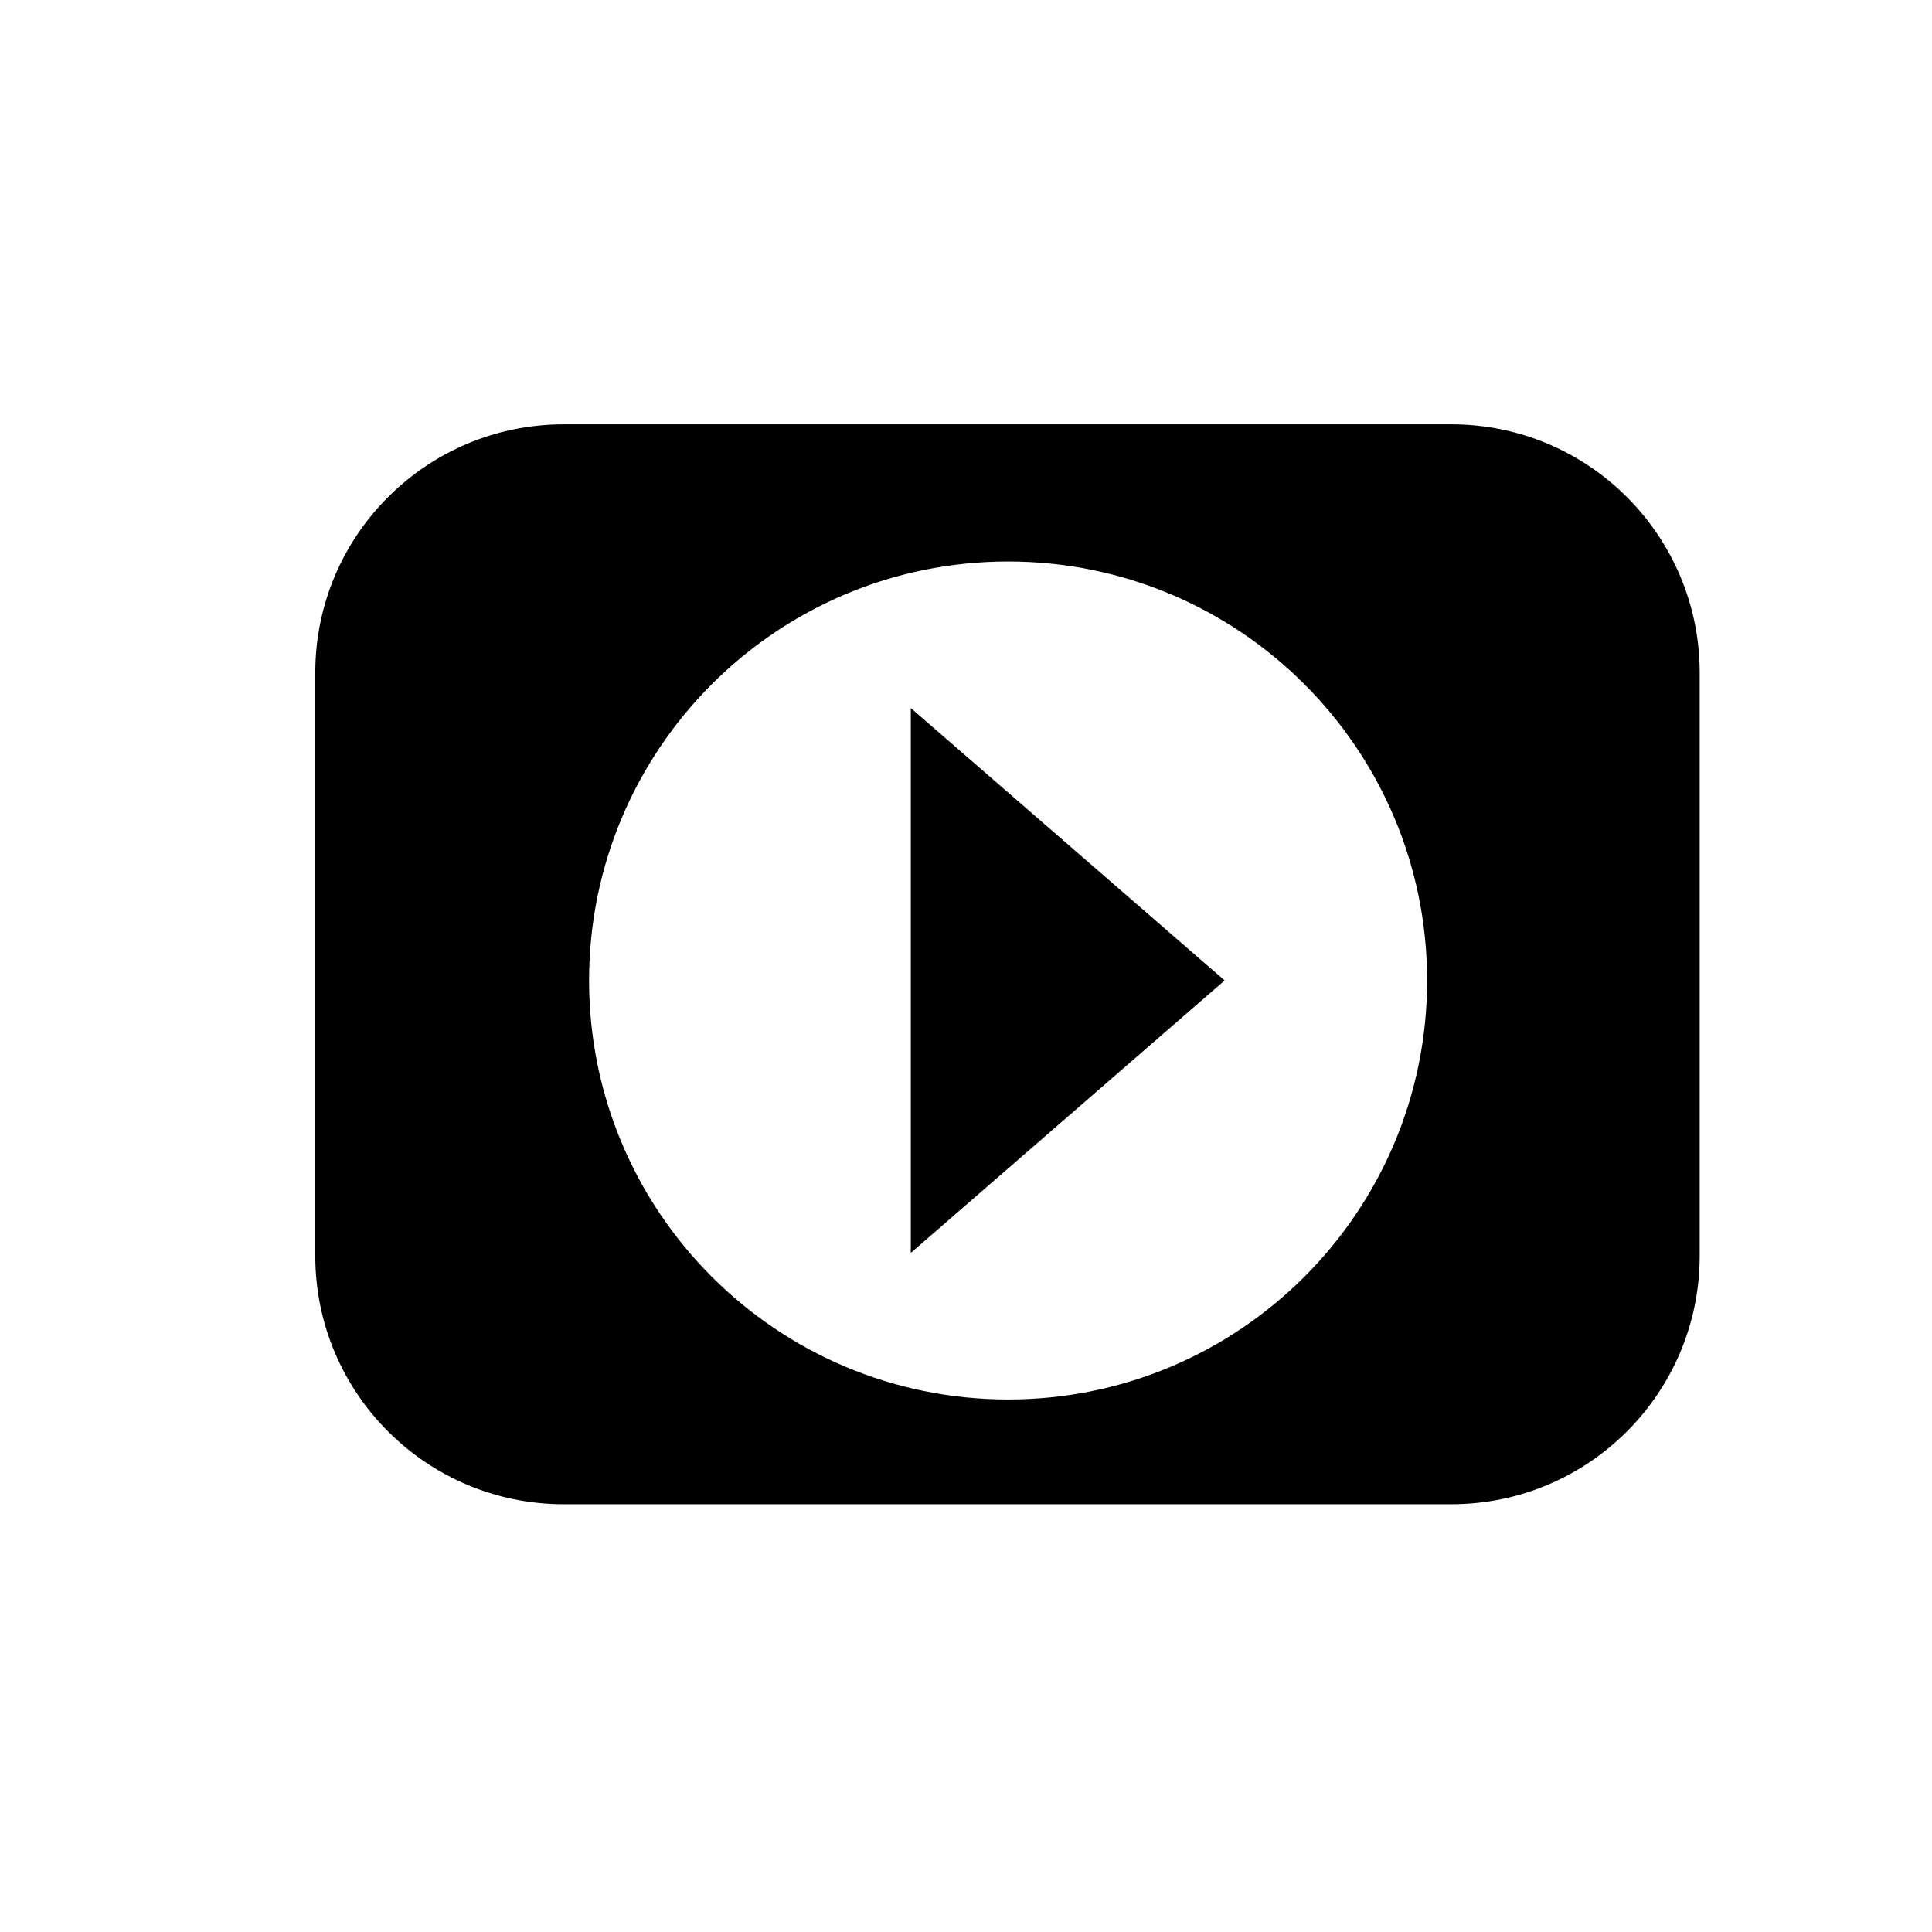 <?xml version="1.0" encoding="UTF-8"?>
<!-- Uploaded to: ICON Repo, www.iconrepo.com, Generator: ICON Repo Mixer Tools -->
<svg fill="#000000" width="800px" height="800px" version="1.1" viewBox="144 144 512 512" xmlns="http://www.w3.org/2000/svg">
 <g>
  <path d="m385.37 476.03 83.168-72.199-83.168-72.191z"/>
  <path d="m528.59 256.45h-235.19c-36.367 0-65.848 29.48-65.848 65.848v154.49c0 36.371 29.48 65.848 65.848 65.848h235.19c36.371 0 65.848-29.477 65.848-65.848v-154.49c0-36.367-29.48-65.848-65.848-65.848zm-117.43 258.43c-61.328 0-111.05-49.707-111.05-111.04 0-61.328 49.723-111.04 111.05-111.04s111.04 49.715 111.04 111.04c-0.004 61.332-49.711 111.04-111.04 111.04z"/>
 </g>
</svg>